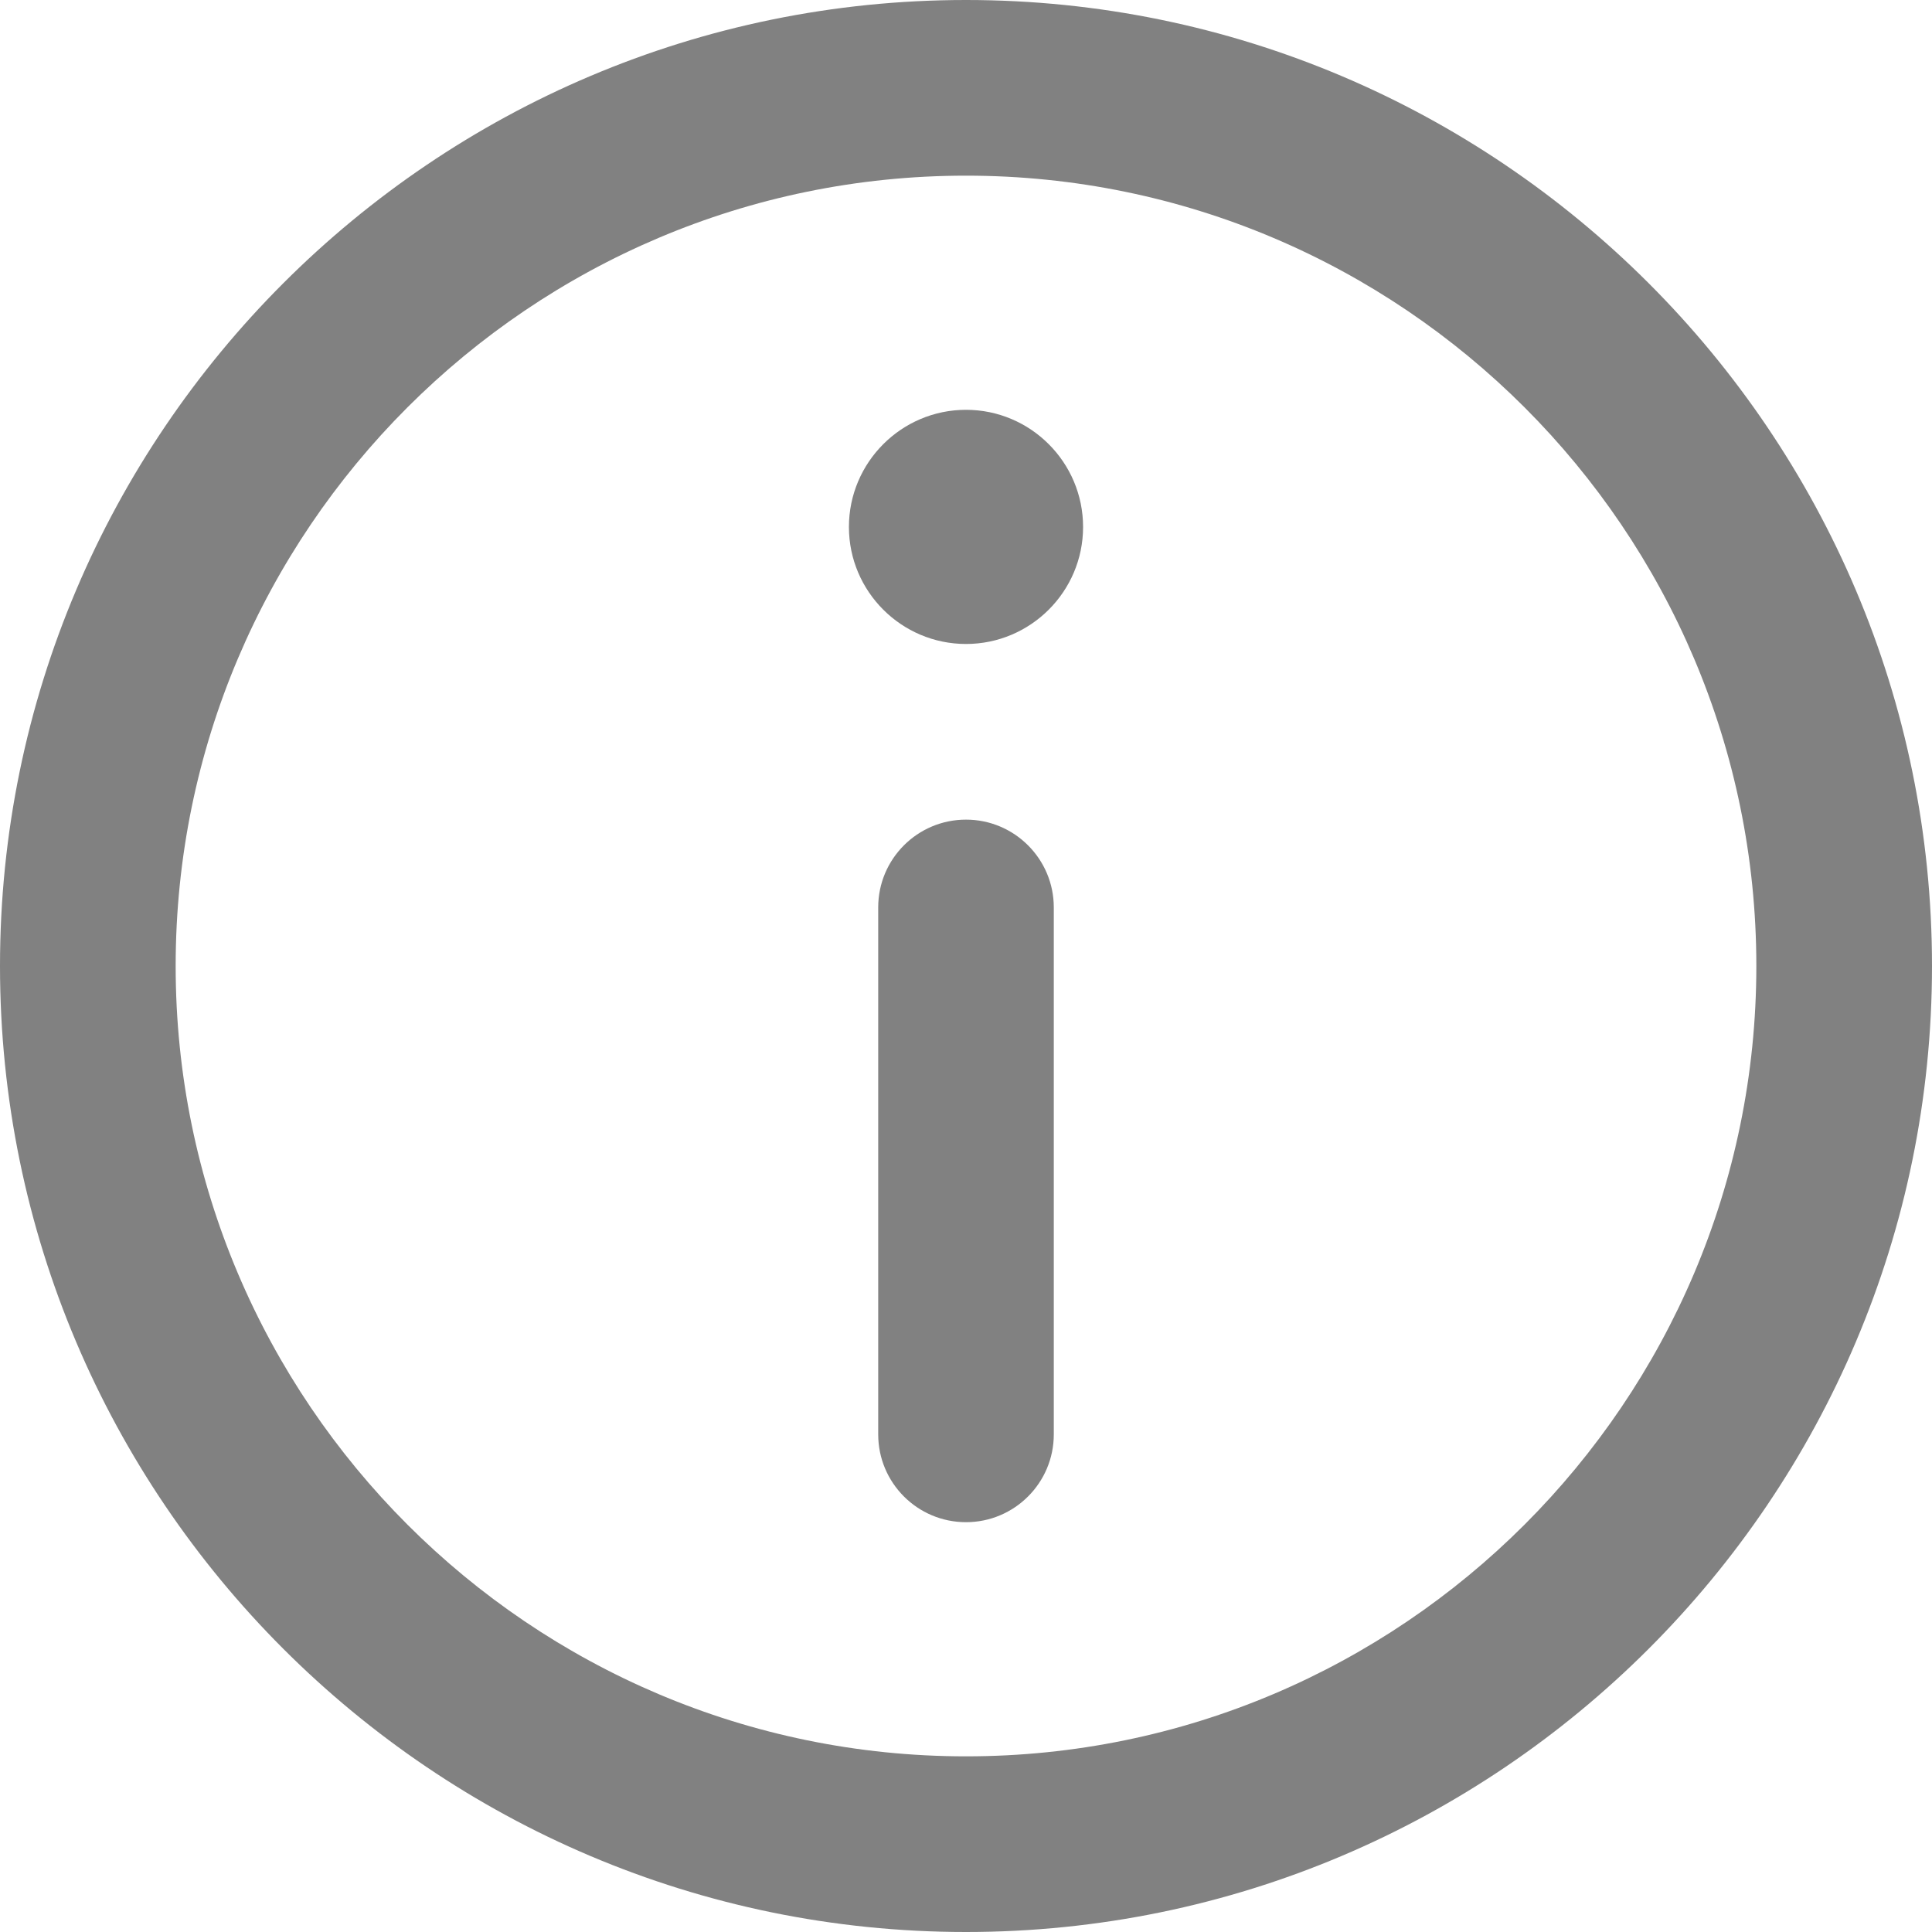 <svg width="25" height="25" viewBox="0 0 25 25" fill="none" xmlns="http://www.w3.org/2000/svg">
<path d="M12.5 0C5.607 0 0 5.608 0 12.5C0 19.393 5.607 25 12.5 25C19.392 25 25 19.393 25 12.5C25 5.608 19.392 0 12.5 0ZM12.5 22.727C6.861 22.727 2.273 18.139 2.273 12.5C2.273 6.861 6.861 2.273 12.5 2.273C18.139 2.273 22.727 6.861 22.727 12.5C22.727 18.139 18.139 22.727 12.5 22.727Z" fill="#818181"/>
<path d="M12.5 5.303C11.665 5.303 10.985 5.983 10.985 6.819C10.985 7.654 11.665 8.333 12.5 8.333C13.335 8.333 14.015 7.654 14.015 6.819C14.015 5.983 13.335 5.303 12.5 5.303Z" fill="#818181"/>
<path d="M12.5 10.606C11.872 10.606 11.364 11.115 11.364 11.742V18.561C11.364 19.188 11.872 19.697 12.5 19.697C13.127 19.697 13.636 19.188 13.636 18.561V11.742C13.636 11.115 13.127 10.606 12.5 10.606Z" fill="#818181"/>
</svg>
